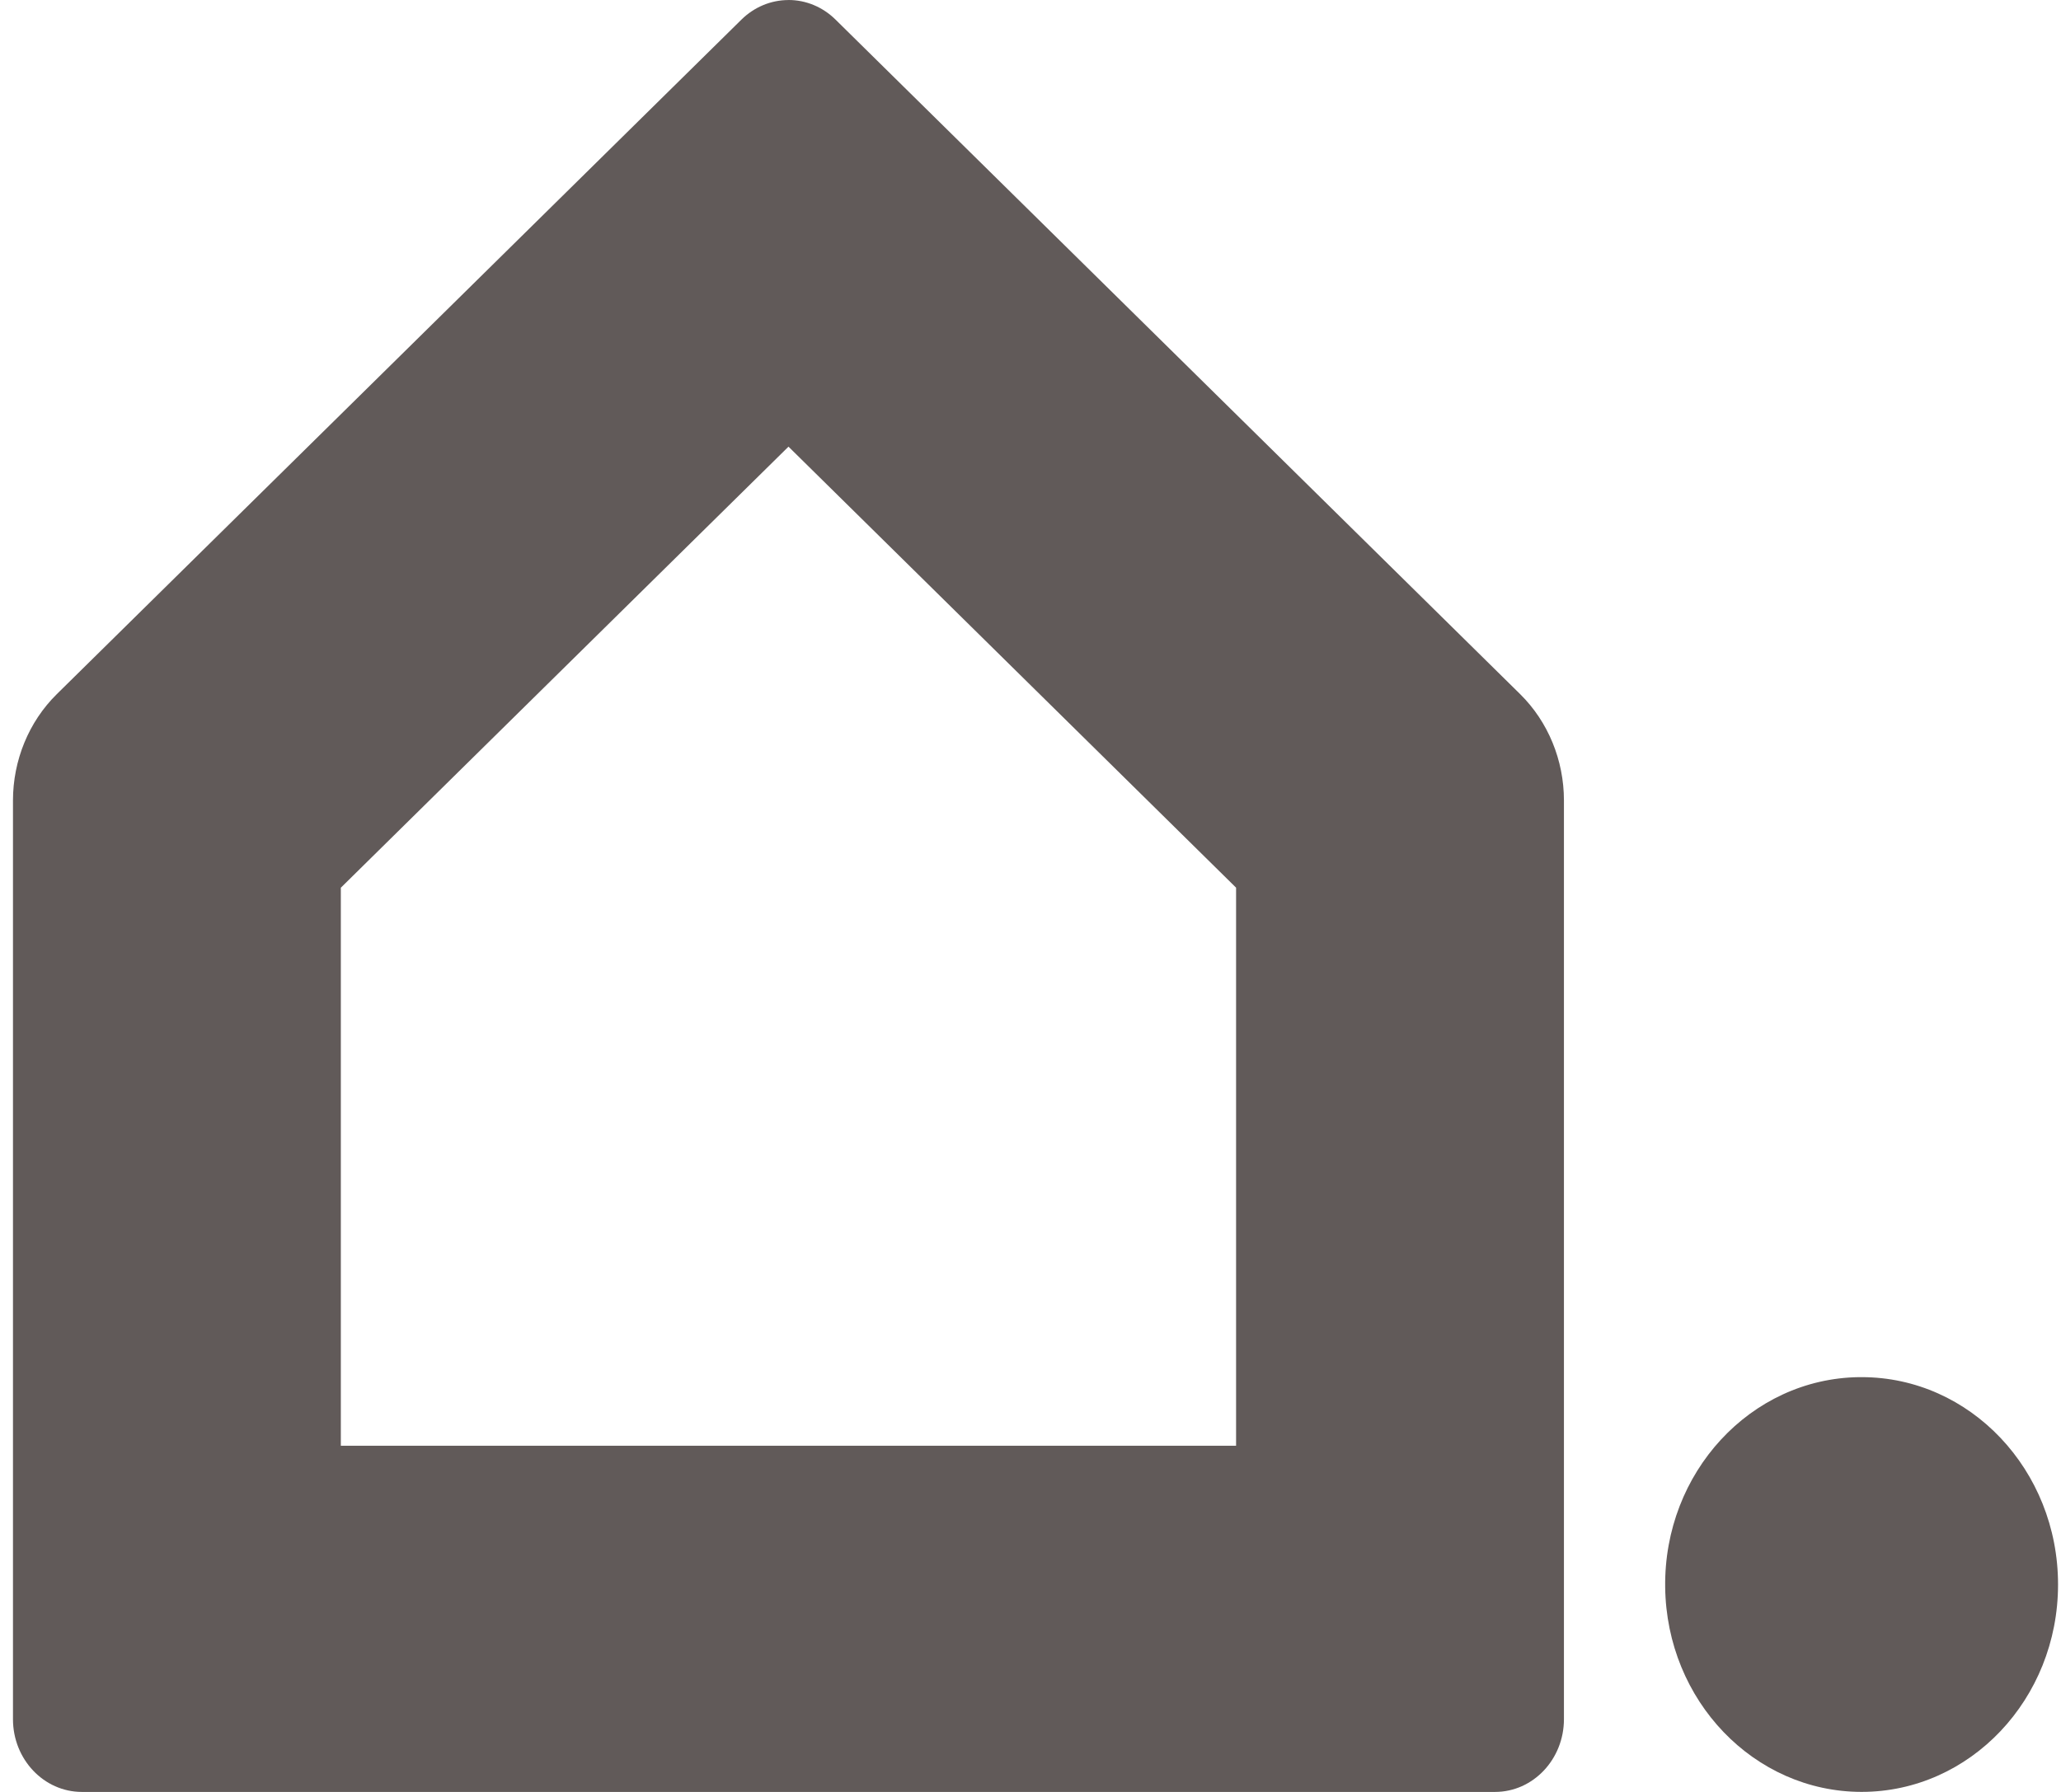 <svg width="92" height="80" viewBox="0 0 92 80" fill="none" xmlns="http://www.w3.org/2000/svg">
<path d="M83.101 61.482C87.944 61.482 91.869 65.628 91.868 70.741C91.868 75.854 87.941 79.998 83.099 79.998C78.298 79.997 74.39 75.921 74.331 70.853C74.269 65.743 78.141 61.548 82.981 61.482C83.021 61.482 83.061 61.482 83.101 61.482Z" fill="#615A59"/>
<path d="M35.196 0.002C34.416 0.002 33.666 0.314 33.096 0.876L2.534 30.991C1.287 32.22 0.579 33.941 0.579 35.742V76.751C0.579 78.545 1.957 80 3.656 80H66.735C68.434 80 69.812 78.545 69.812 76.751V35.739C69.812 33.938 69.104 32.218 67.857 30.989L37.295 0.873C36.725 0.311 35.975 -0.001 35.195 0L35.196 0.002ZM35.196 19.94L55.177 39.63V64.544H15.214V39.632L35.196 19.942" fill="#615A59"/>
</svg>
